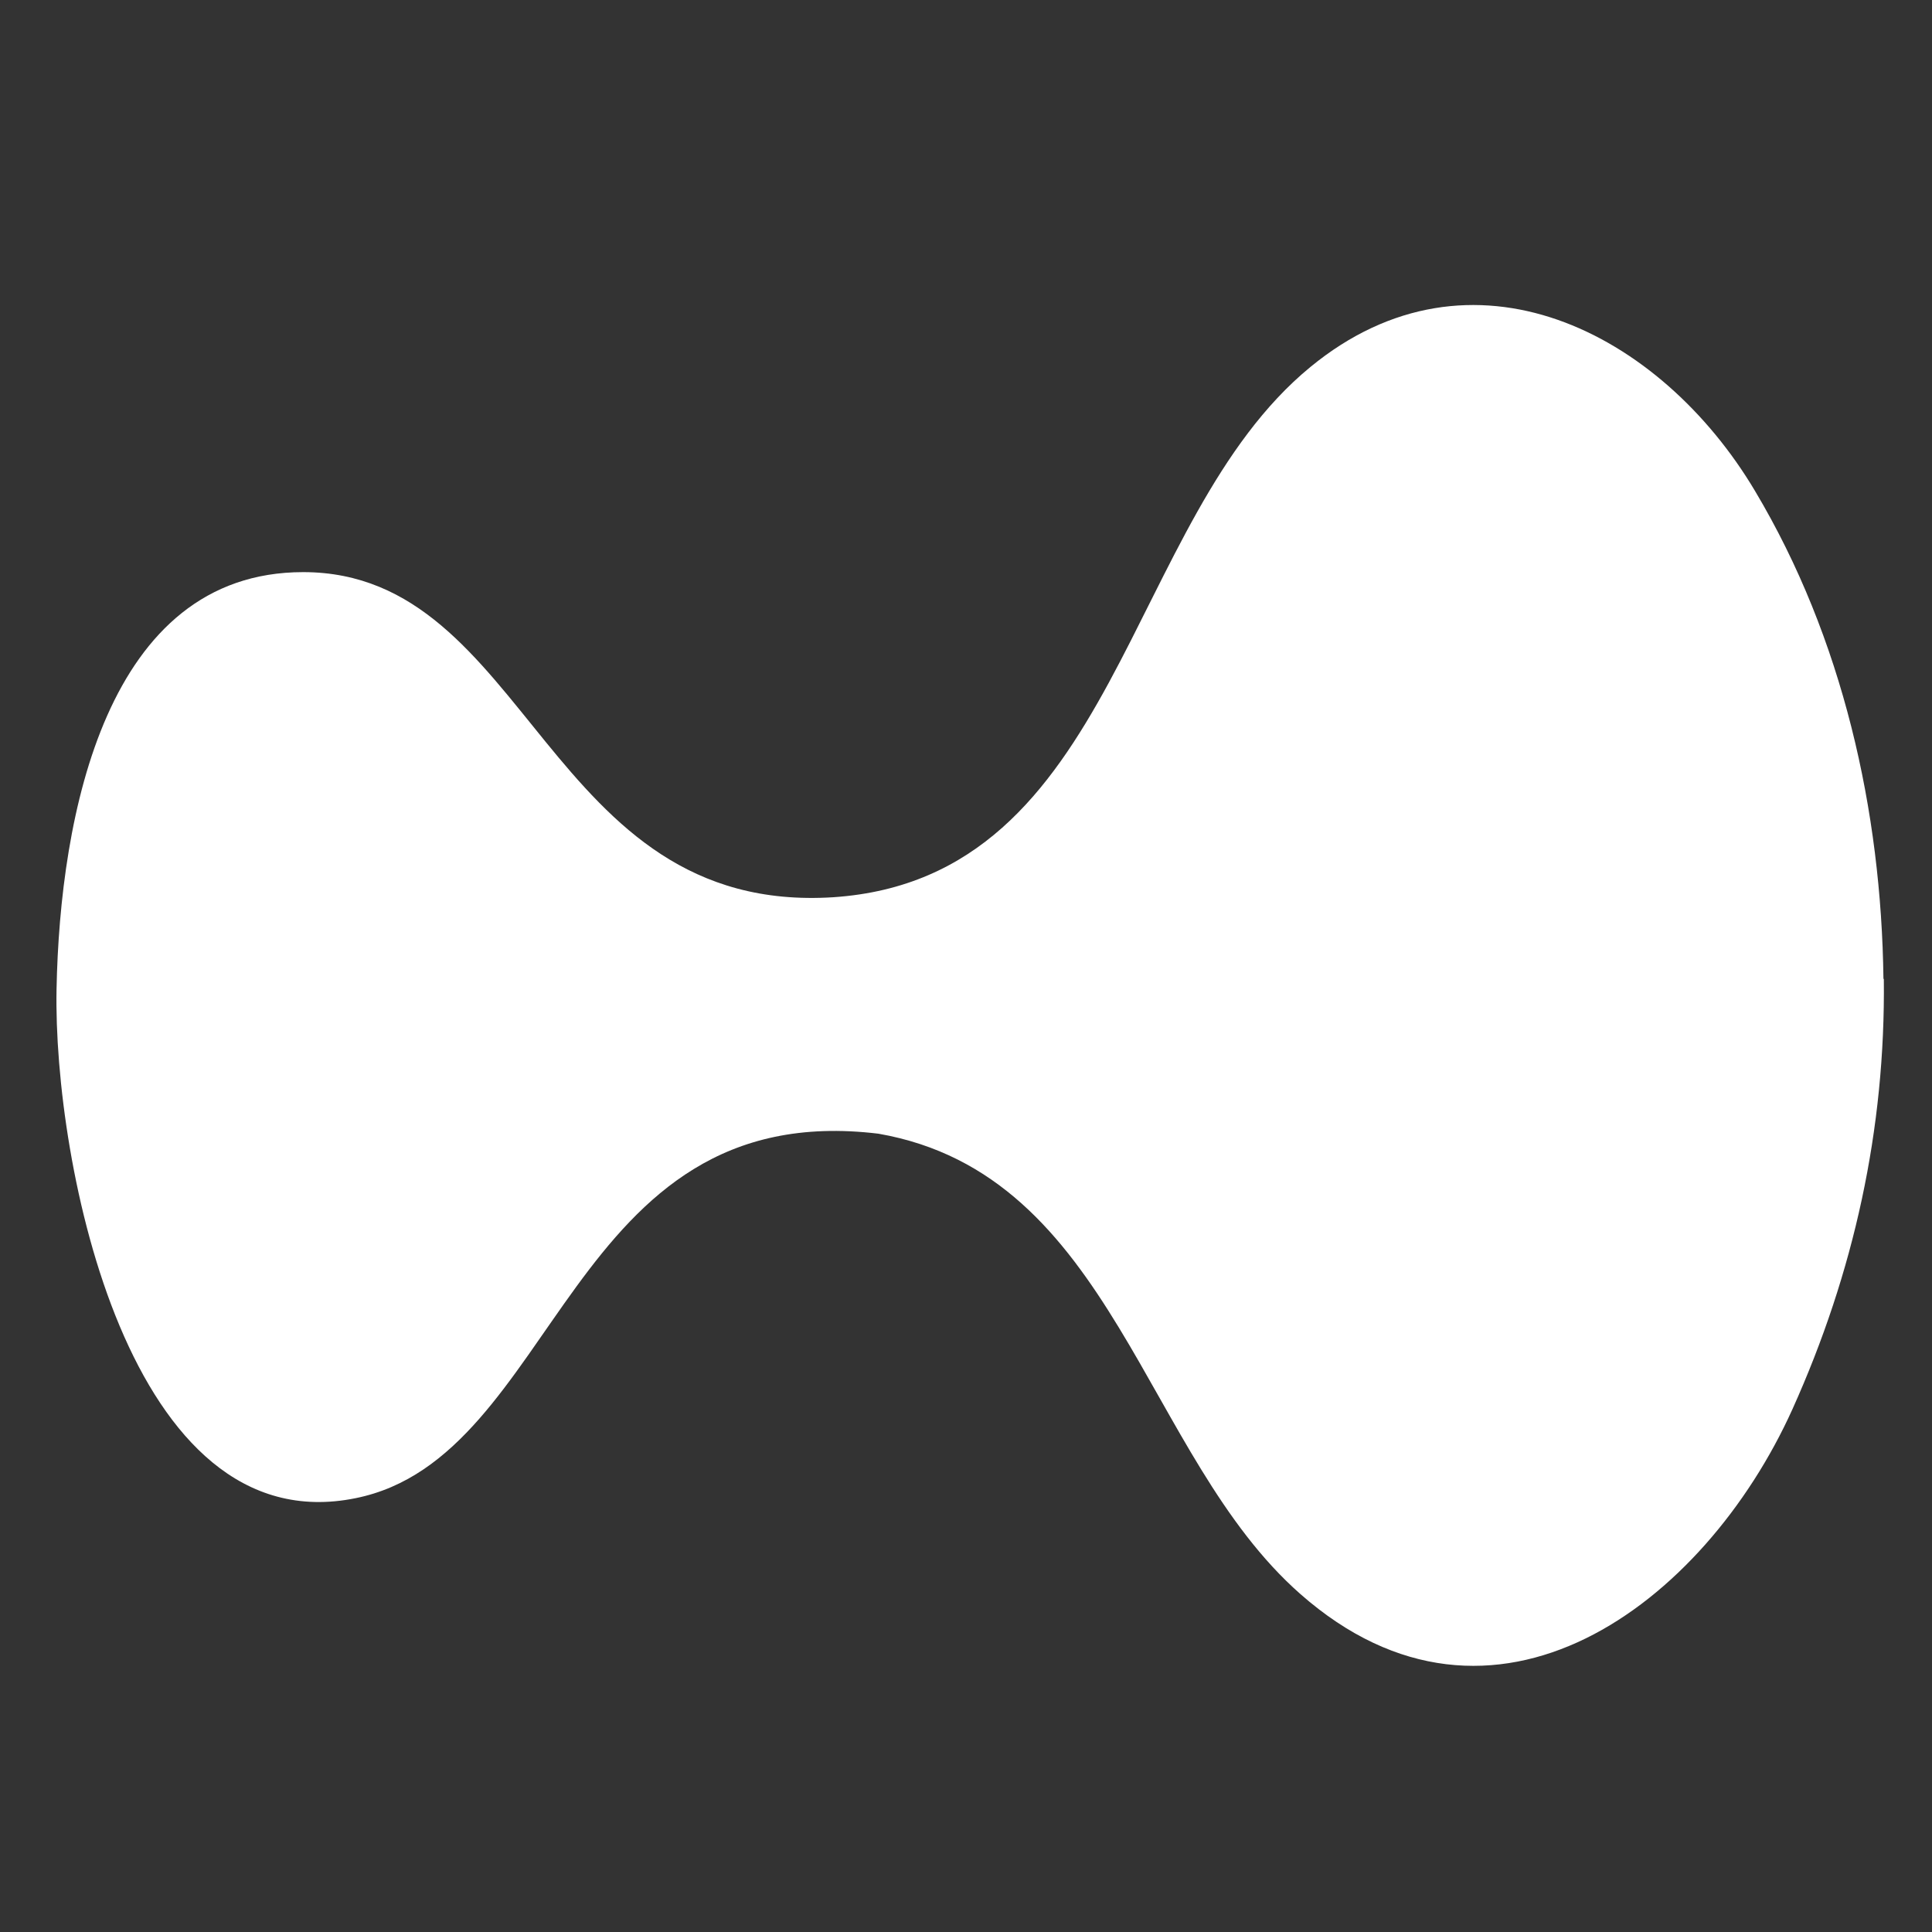 <?xml version="1.0" encoding="UTF-8"?>
<svg xmlns="http://www.w3.org/2000/svg" viewBox="0 0 150 150">
  <rect x="0" y="0" width="150" height="150" fill="#333333" stroke="none"/>
  <path fill="none" d="M0,0H150V150H0V0Z"/>
  <path fill="white" d="M146.26,76.01c.13,11.65-2.31,22.78-7.1,33.41-6.84,15.14-23.23,27.52-38.2,14.34-12.21-10.74-14.47-32.55-32.76-35.74-24.2-2.93-24.78,25.13-40.6,28.3-17.62,3.58-23.47-26.06-23.21-39.52,.26-13.46,3.84-32.38,19.15-32.38,17.62,0,18.81,26.68,41.18,25.24,22.15-1.51,22.54-29.27,37.01-41.16,12.49-10.27,27.18-2.74,34.53,9.62,6.82,11.43,9.81,24.85,9.97,37.88h.02Z"/>
</svg>
